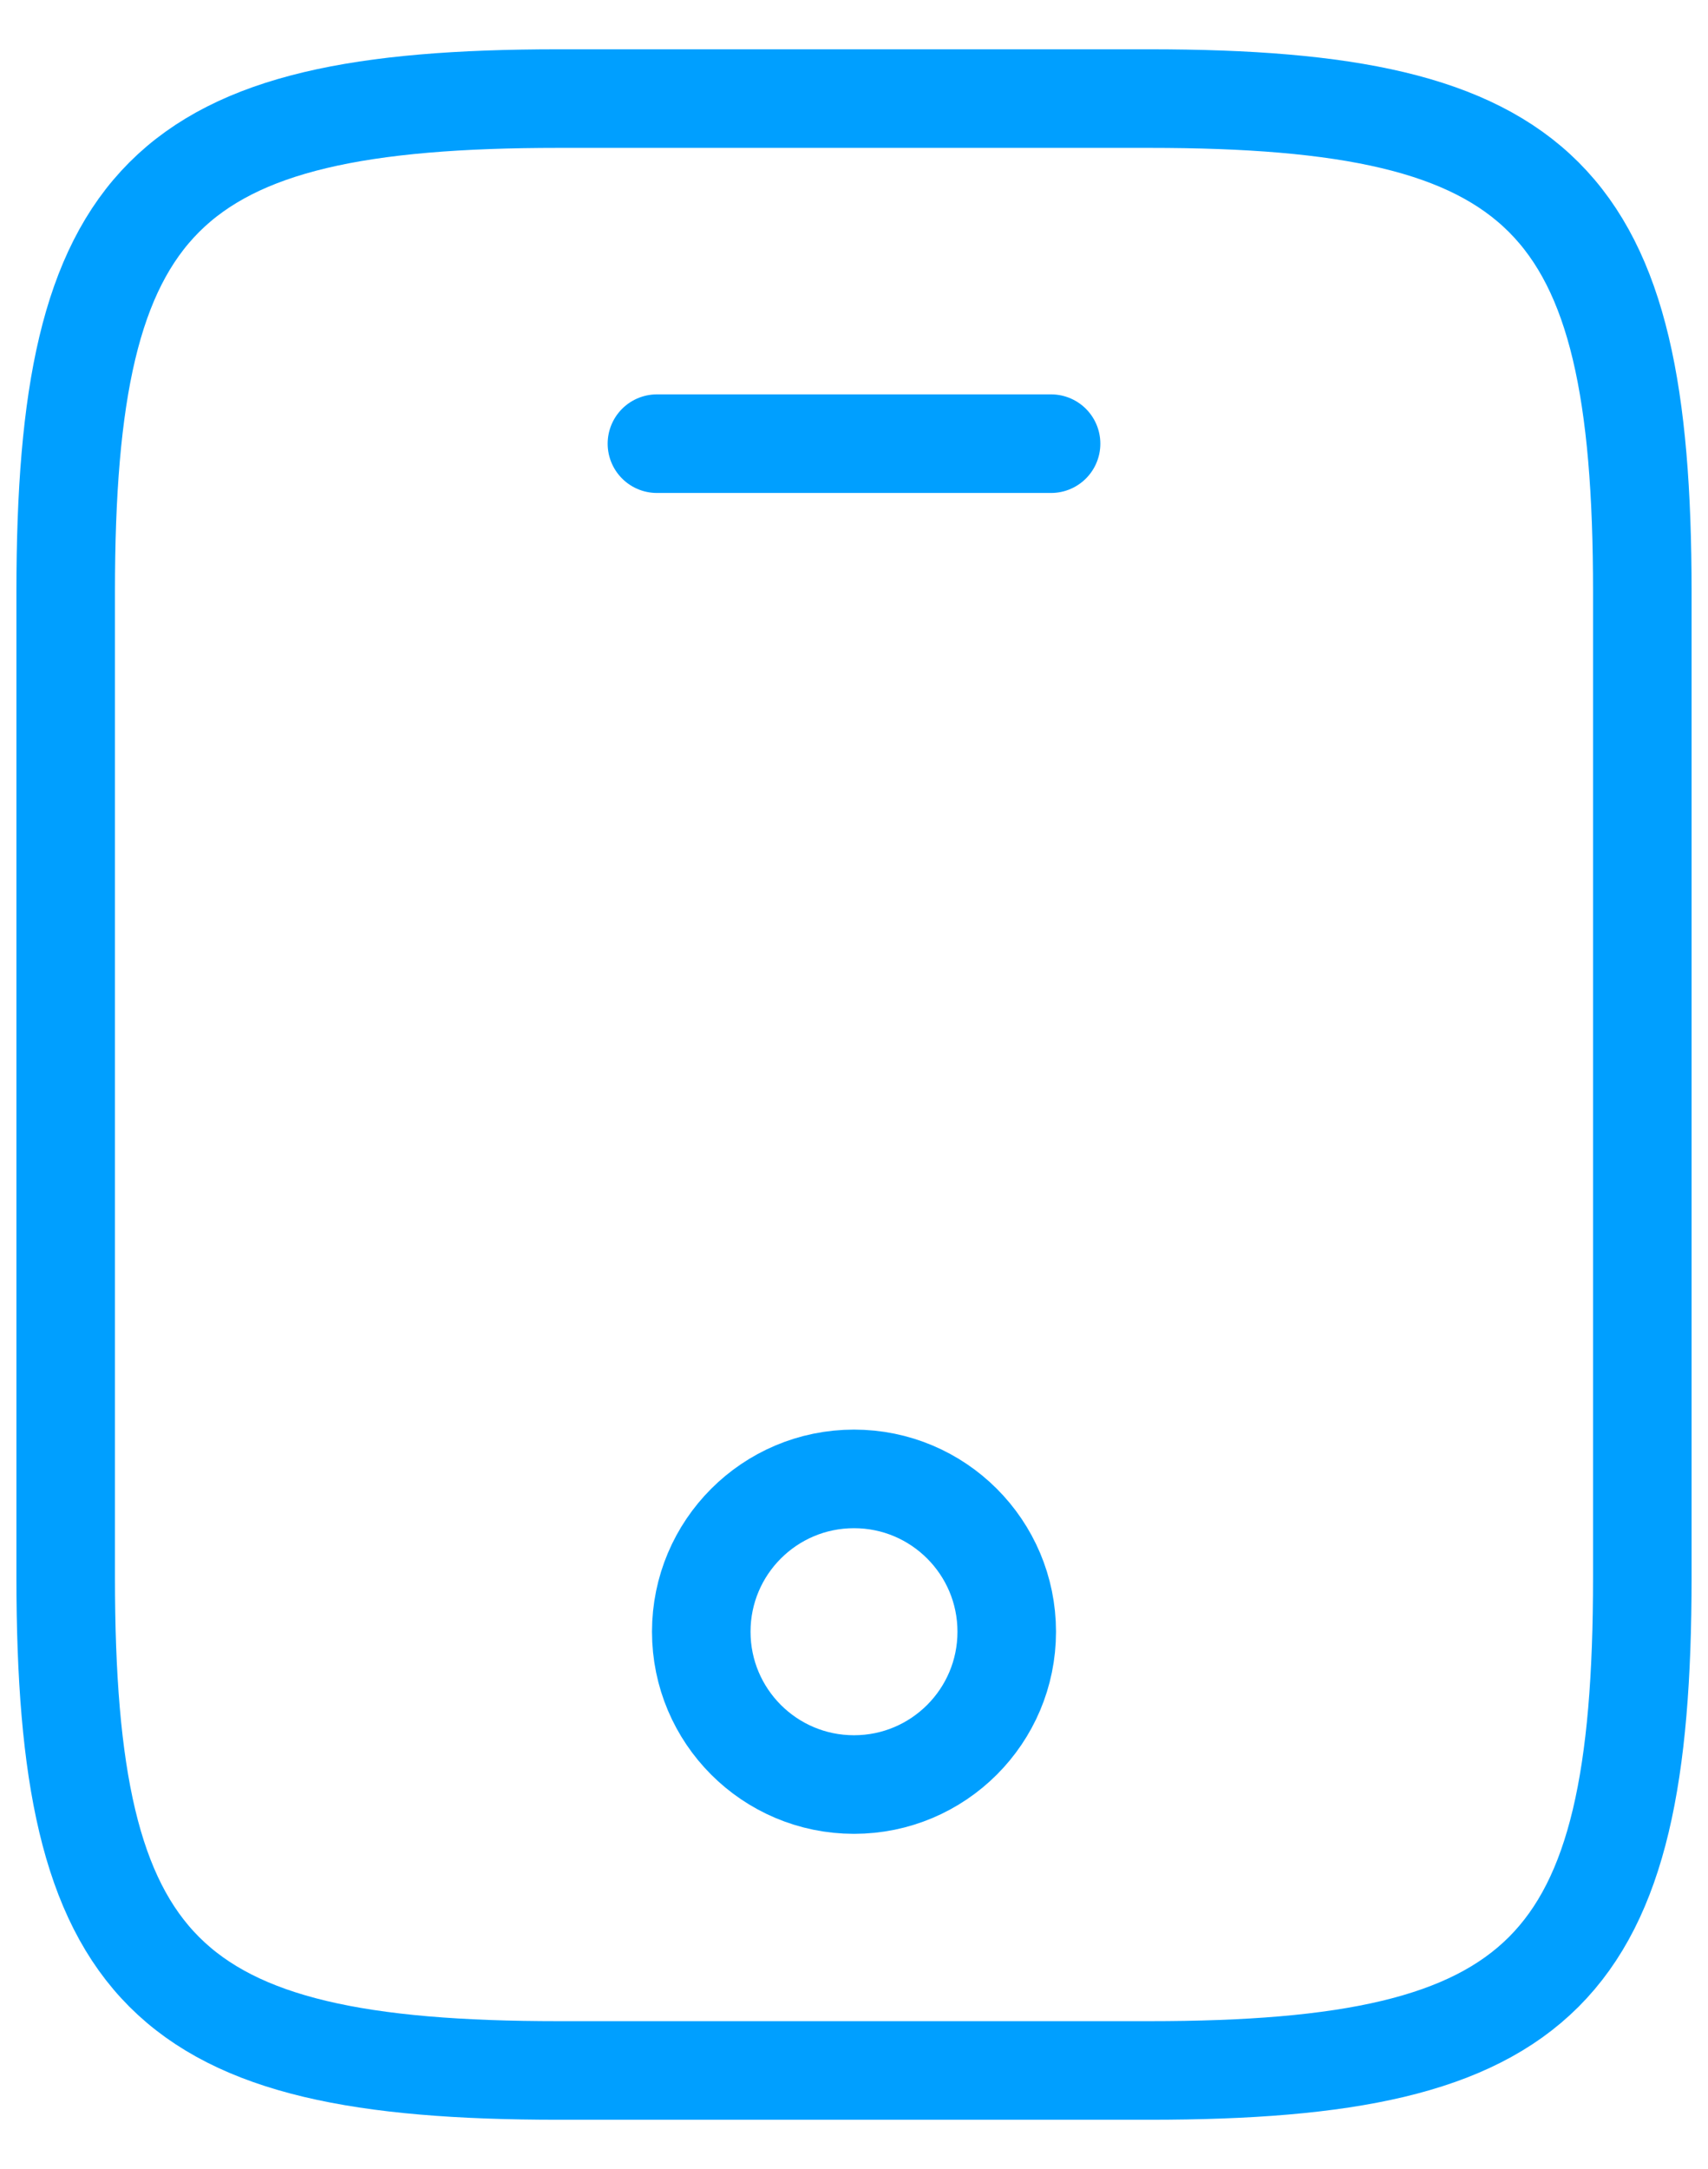<svg width="26" height="33" viewBox="0 0 26 33" fill="none" xmlns="http://www.w3.org/2000/svg">
<path d="M25 9V24C25 30 23.5 31.5 17.5 31.5H8.5C2.5 31.5 1 30 1 24V9C1 3 2.5 1.5 8.5 1.5H17.5C23.5 1.5 25 3 25 9Z" stroke="#009FFF" stroke-width="1.5" stroke-linecap="round" stroke-linejoin="round"/>
<path d="M16 6.75H10" stroke="#009FFF" stroke-width="1.5" stroke-linecap="round" stroke-linejoin="round"/>
<path d="M13 27.15C14.284 27.15 15.325 26.109 15.325 24.825C15.325 23.541 14.284 22.5 13 22.5C11.716 22.5 10.675 23.541 10.675 24.825C10.675 26.109 11.716 27.15 13 27.15Z" stroke="#009FFF" stroke-width="1.5" stroke-linecap="round" stroke-linejoin="round"/>
</svg>
